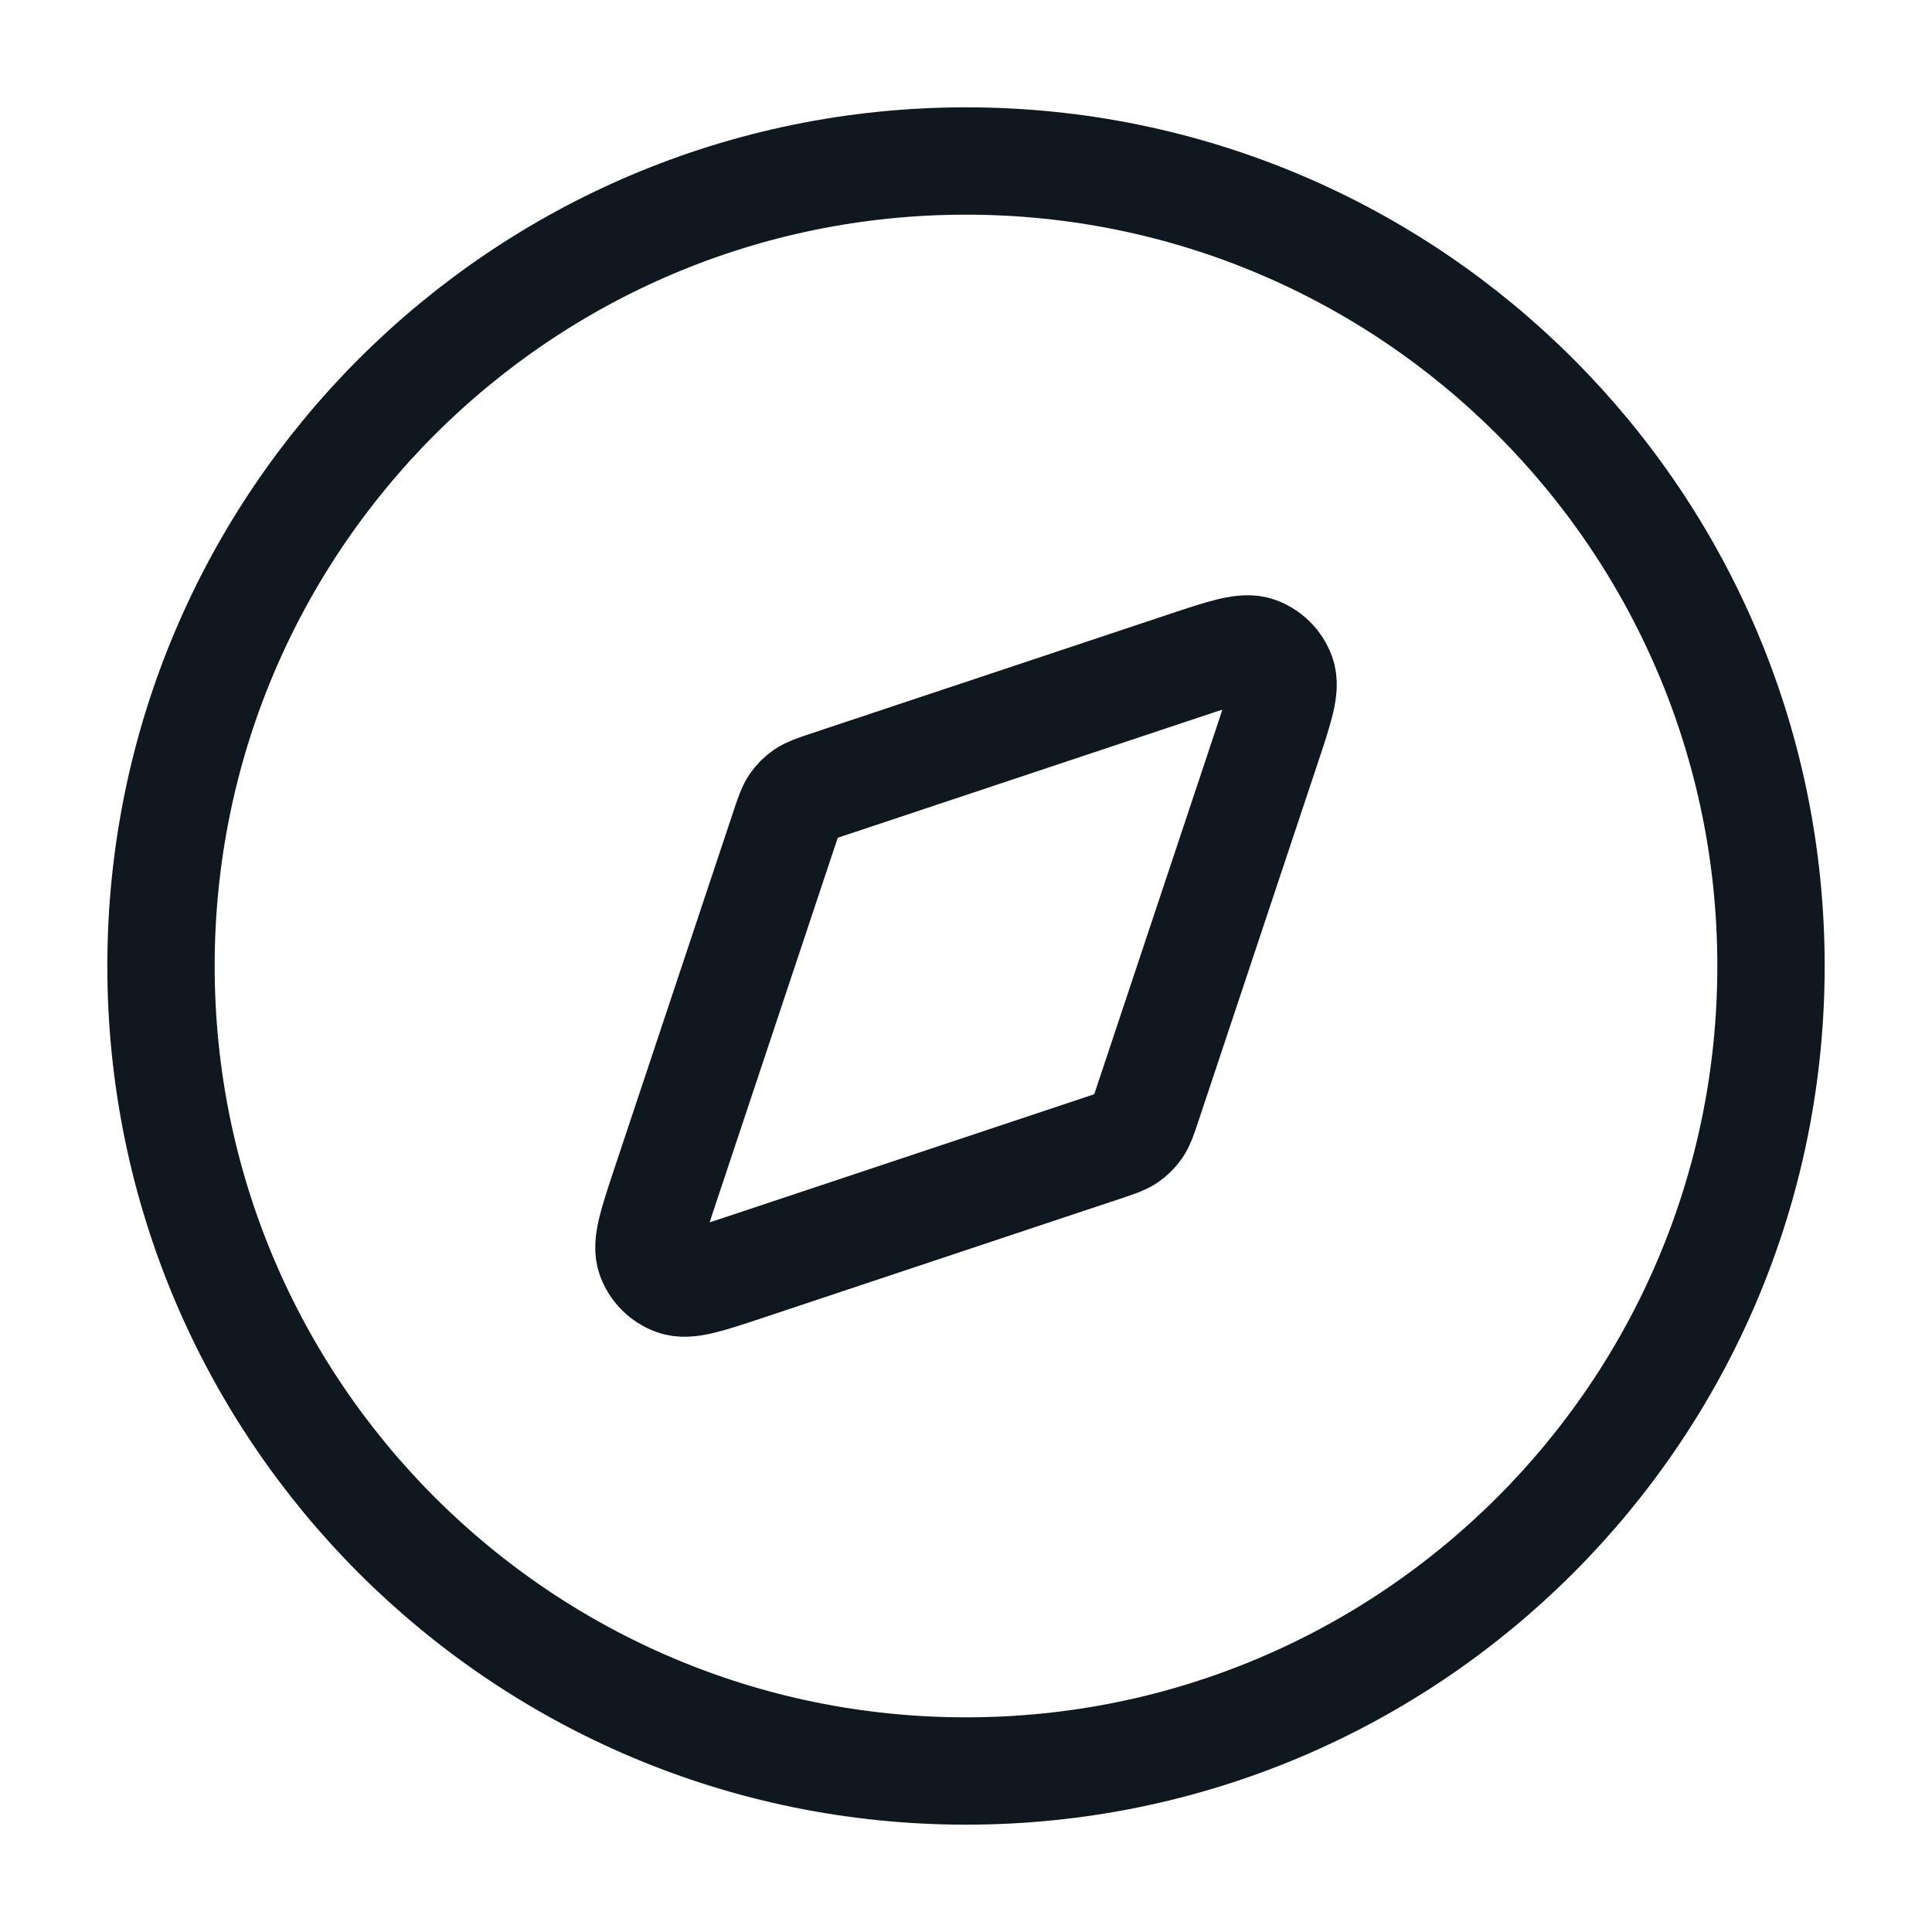 <svg width="36" height="36" viewBox="0 0 36 36" fill="none" xmlns="http://www.w3.org/2000/svg">
<path d="M18 33C26.284 33 33 26.284 33 18C33 9.716 26.284 3 18 3C9.716 3 3 9.716 3 18C3 26.284 9.716 33 18 33Z" stroke="#0F181E" stroke-width="2" stroke-linecap="round" stroke-linejoin="round"/>
<path d="M22.083 12.399C22.816 12.155 23.182 12.033 23.426 12.119C23.638 12.195 23.805 12.362 23.881 12.574C23.968 12.818 23.845 13.184 23.601 13.917L21.37 20.611C21.3 20.82 21.265 20.924 21.206 21.011C21.154 21.087 21.087 21.154 21.011 21.206C20.924 21.265 20.82 21.3 20.611 21.37L13.917 23.601C13.184 23.845 12.818 23.968 12.574 23.881C12.362 23.805 12.195 23.638 12.119 23.426C12.033 23.182 12.155 22.816 12.399 22.083L14.63 15.389C14.7 15.181 14.735 15.076 14.794 14.989C14.846 14.913 14.913 14.846 14.989 14.794C15.076 14.735 15.181 14.7 15.389 14.63L22.083 12.399Z" stroke="#0F181E" stroke-width="2" stroke-linecap="round" stroke-linejoin="round"/>
</svg>
